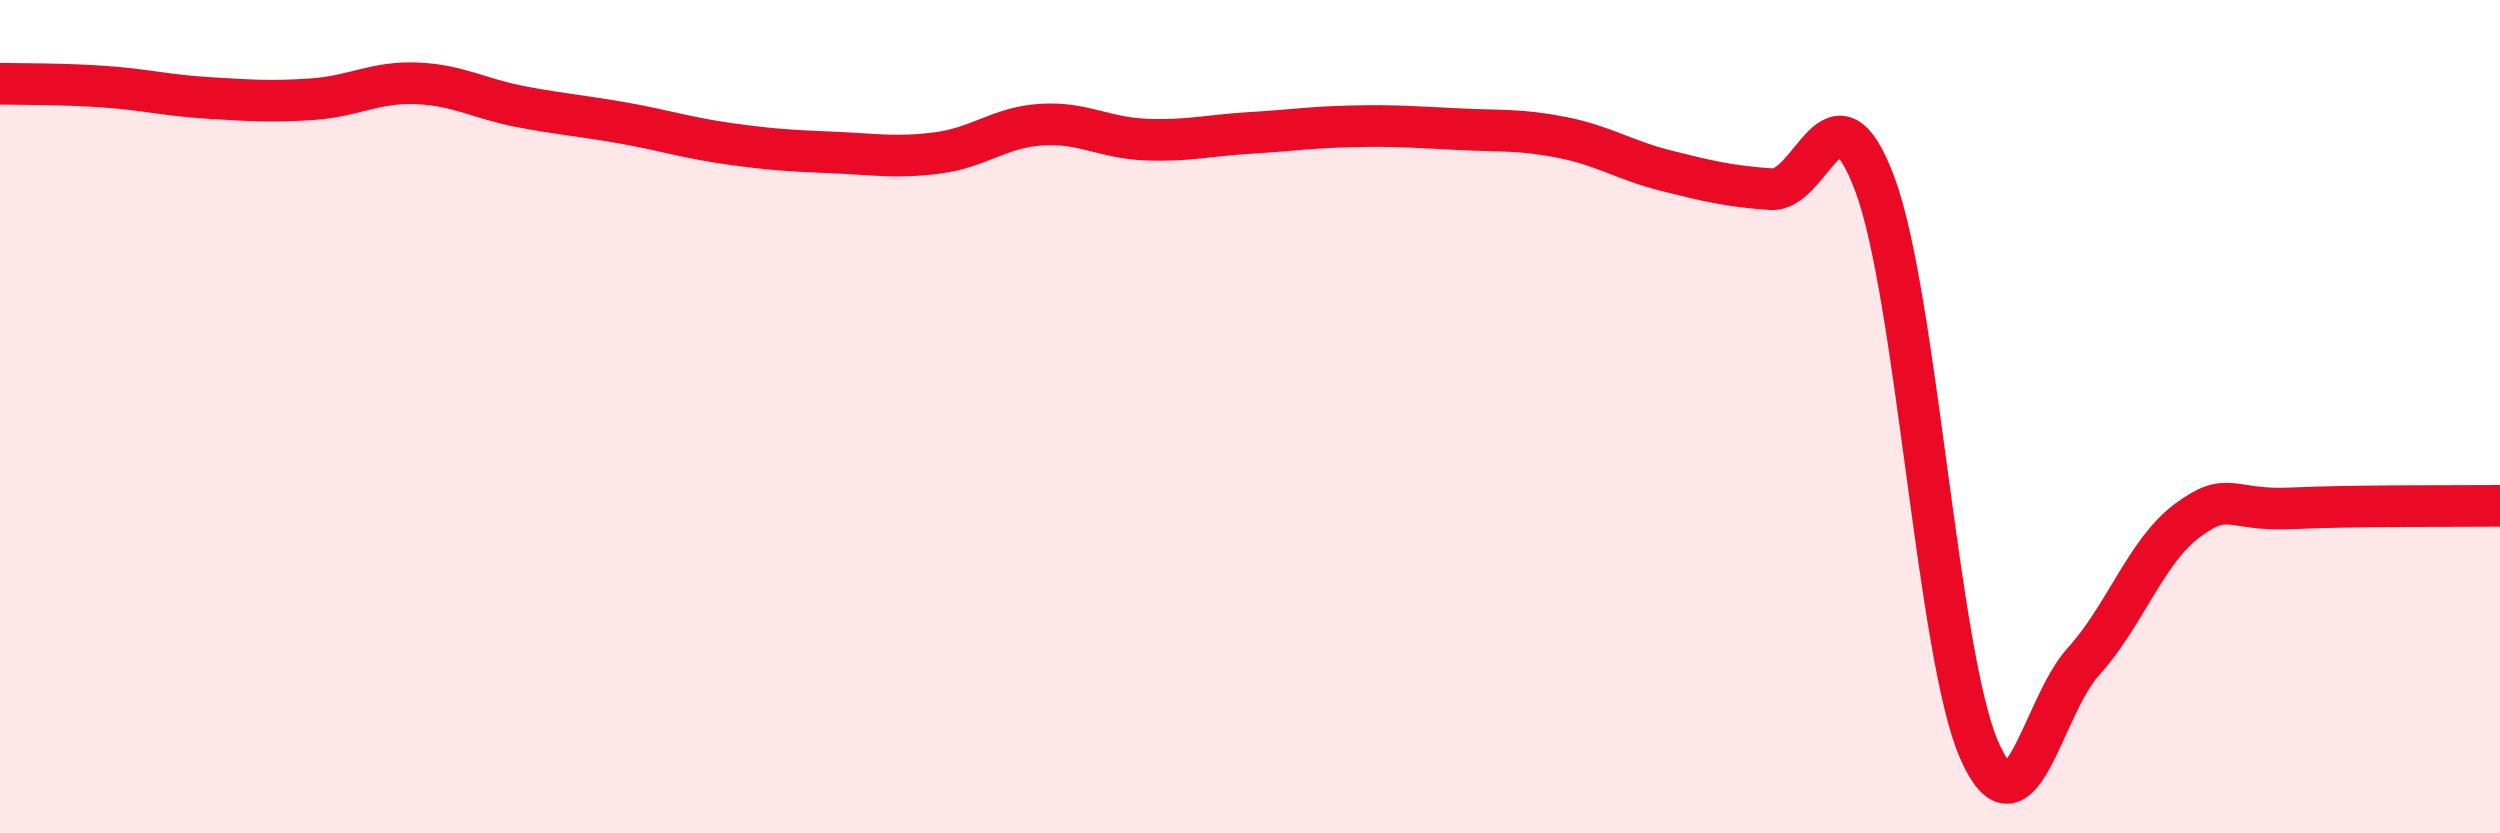 
    <svg width="60" height="20" viewBox="0 0 60 20" xmlns="http://www.w3.org/2000/svg">
      <path
        d="M 0,2.01 C 0.5,2.02 1.5,2.01 2.5,2.08 C 3.5,2.15 4,2.29 5,2.35 C 6,2.41 6.5,2.45 7.5,2.38 C 8.5,2.31 9,1.96 10,2 C 11,2.04 11.5,2.37 12.5,2.56 C 13.5,2.75 14,2.78 15,2.96 C 16,3.14 16.5,3.31 17.5,3.45 C 18.5,3.59 19,3.62 20,3.66 C 21,3.7 21.5,3.8 22.5,3.67 C 23.5,3.54 24,3.05 25,2.99 C 26,2.93 26.5,3.31 27.5,3.35 C 28.5,3.39 29,3.25 30,3.19 C 31,3.13 31.5,3.05 32.5,3.03 C 33.5,3.01 34,3.05 35,3.1 C 36,3.15 36.5,3.1 37.5,3.3 C 38.5,3.5 39,3.85 40,4.1 C 41,4.35 41.5,4.47 42.5,4.54 C 43.5,4.61 44,1.74 45,4.43 C 46,7.12 46.5,15.71 47.5,18 C 48.5,20.29 49,16.98 50,15.88 C 51,14.78 51.5,13.23 52.5,12.49 C 53.5,11.75 53.5,12.27 55,12.2 C 56.5,12.13 59,12.15 60,12.14L60 20L0 20Z"
        fill="#EB0A25"
        opacity="0.1"
        stroke-linecap="round"
        stroke-linejoin="round"
      />
      <path
        d="M 0,2.01 C 0.5,2.02 1.5,2.01 2.5,2.08 C 3.5,2.15 4,2.29 5,2.35 C 6,2.41 6.5,2.45 7.5,2.38 C 8.5,2.31 9,1.96 10,2 C 11,2.04 11.5,2.37 12.5,2.56 C 13.5,2.75 14,2.78 15,2.96 C 16,3.14 16.5,3.31 17.5,3.45 C 18.5,3.59 19,3.62 20,3.66 C 21,3.7 21.5,3.8 22.5,3.67 C 23.5,3.54 24,3.05 25,2.99 C 26,2.93 26.5,3.31 27.5,3.35 C 28.5,3.39 29,3.25 30,3.19 C 31,3.13 31.5,3.05 32.5,3.03 C 33.5,3.01 34,3.05 35,3.1 C 36,3.15 36.5,3.1 37.5,3.3 C 38.5,3.5 39,3.85 40,4.1 C 41,4.35 41.5,4.47 42.5,4.54 C 43.5,4.61 44,1.74 45,4.43 C 46,7.12 46.5,15.71 47.5,18 C 48.5,20.29 49,16.98 50,15.88 C 51,14.78 51.5,13.23 52.5,12.49 C 53.5,11.75 53.5,12.27 55,12.2 C 56.5,12.13 59,12.15 60,12.14"
        stroke="#EB0A25"
        stroke-width="1"
        fill="none"
        stroke-linecap="round"
        stroke-linejoin="round"
      />
    </svg>
  